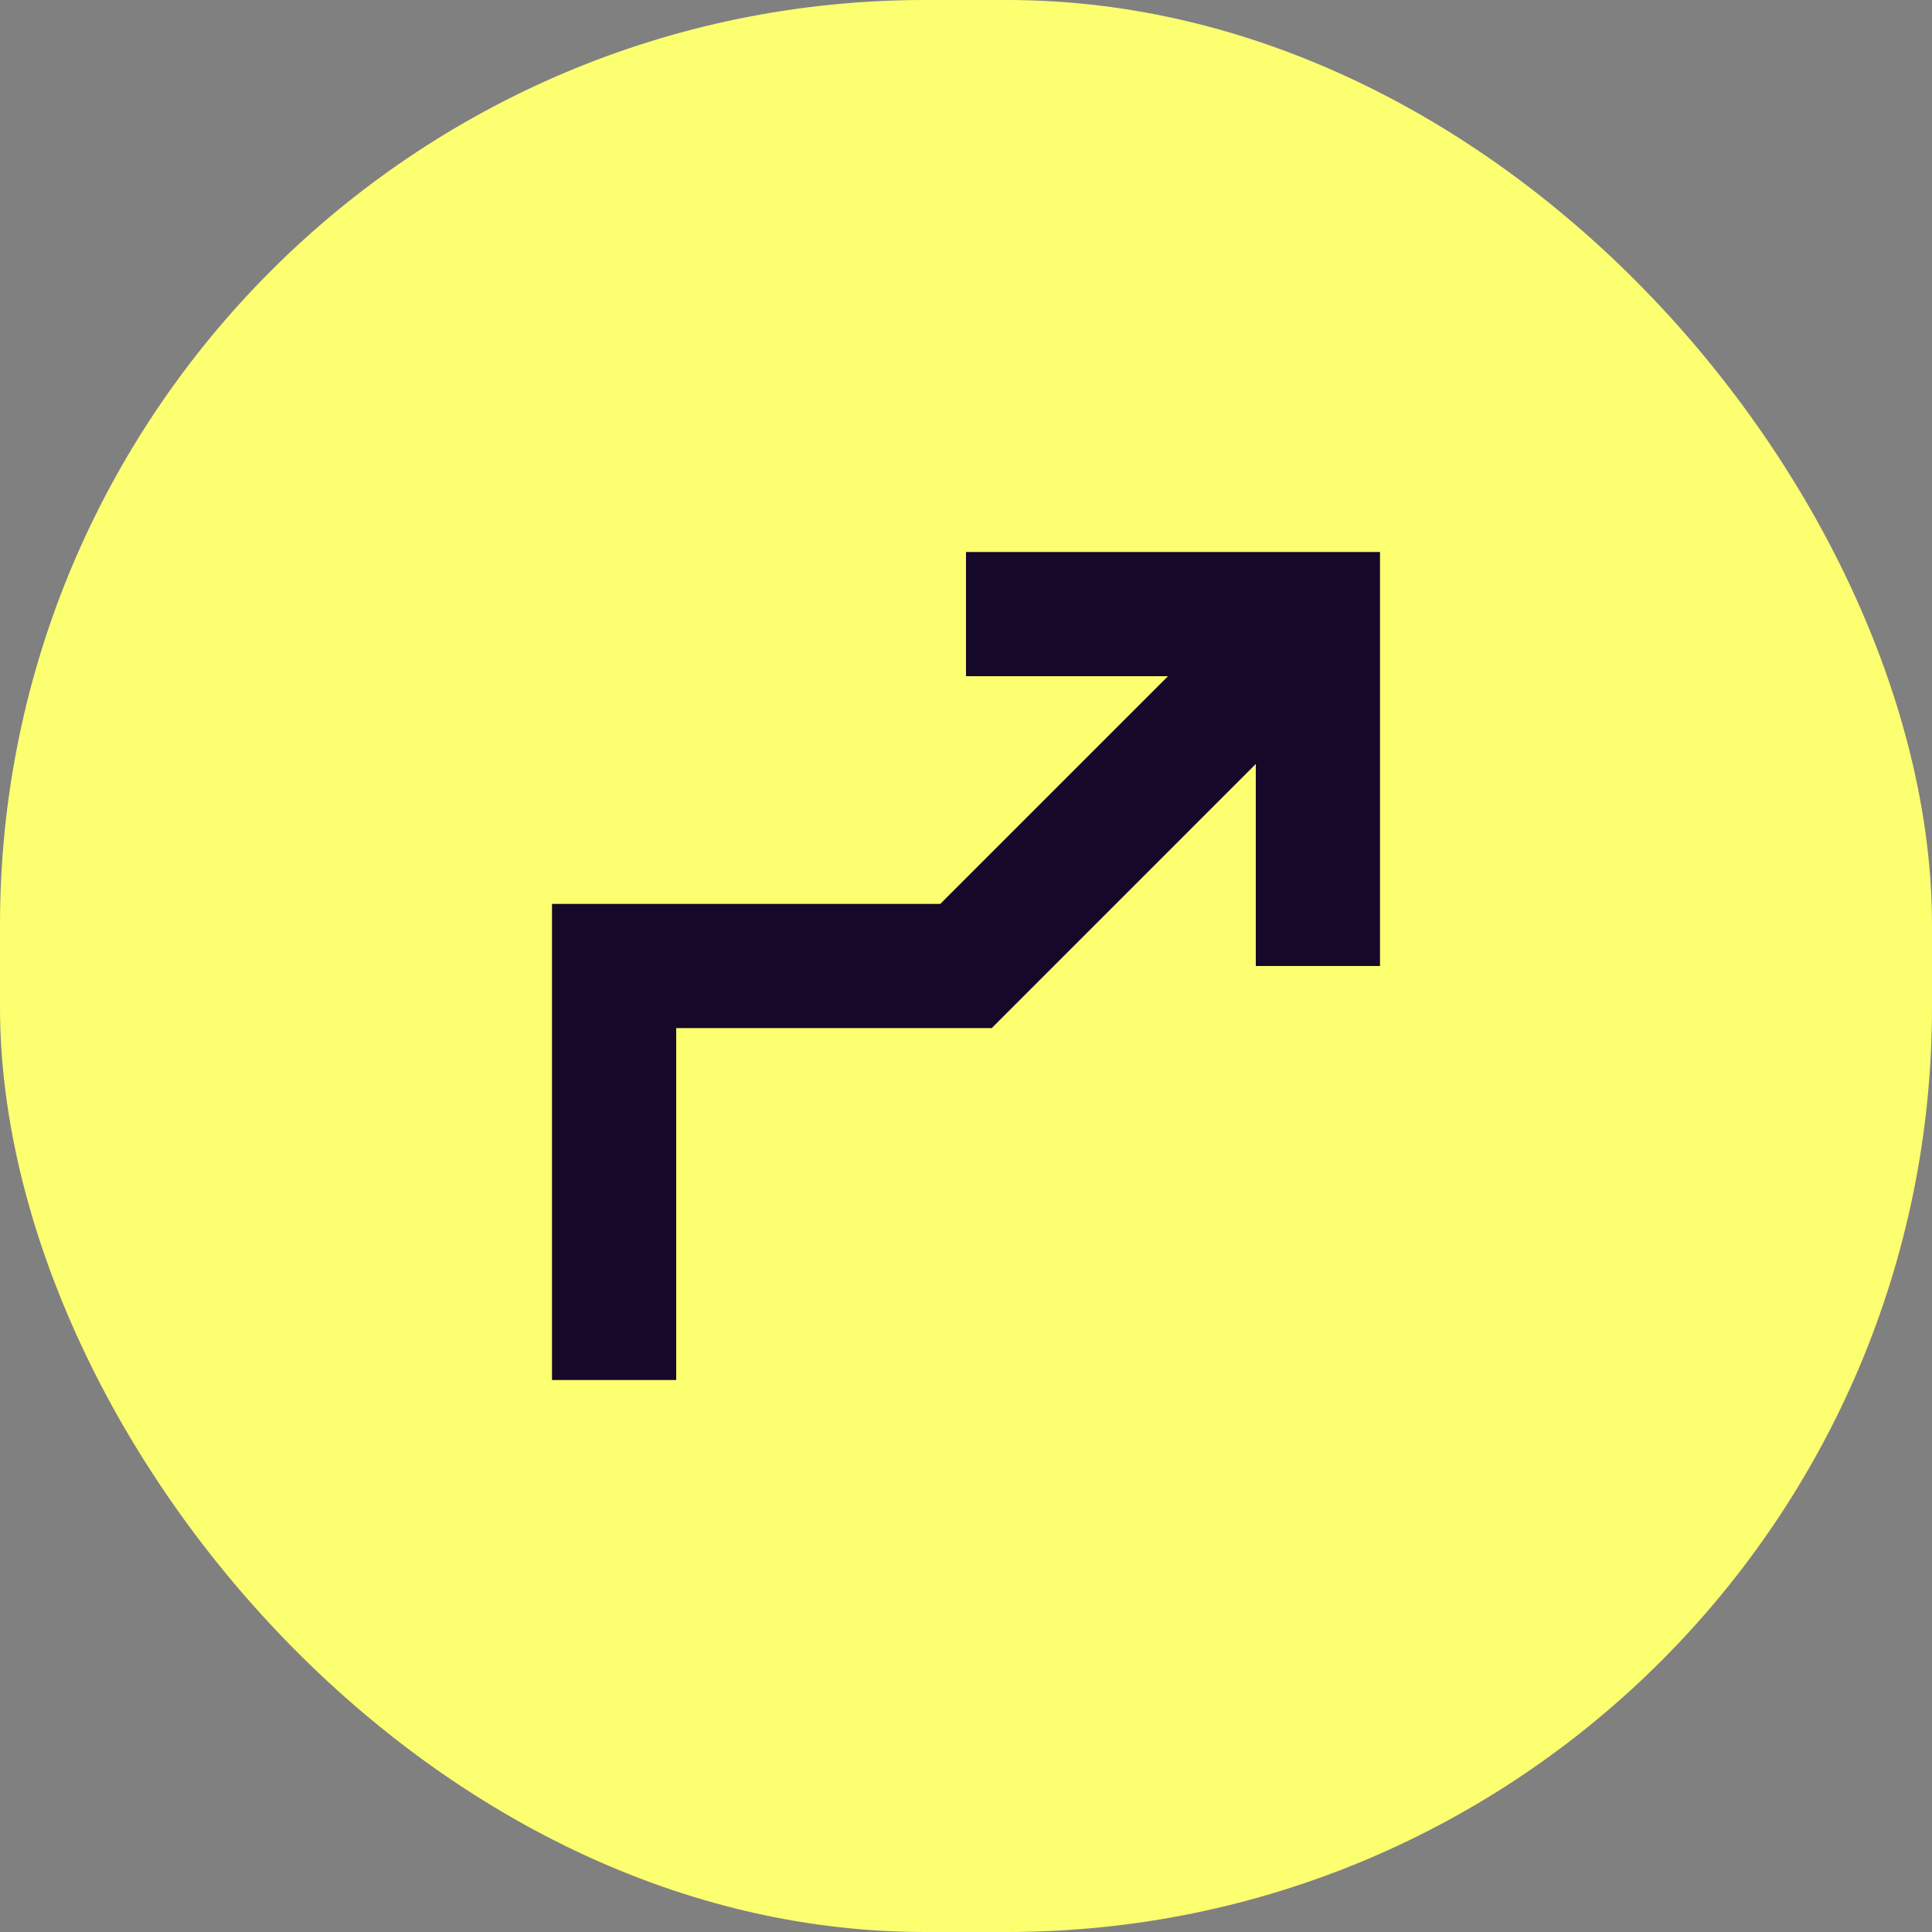 <svg xmlns="http://www.w3.org/2000/svg" fill="none" viewBox="0 0 28 28" height="28" width="28">
<rect x="0" y="0" width="28" height="28" fill="#808080" stroke="none"/>
<rect fill="#FCFF70" rx="13.404" height="28" width="28"></rect>
<rect fill="#FCFF70" transform="translate(5 5)" height="18" width="18"></rect>
<path fill="#160828" d="M14 8H20L20 14H18.2L18.2 9.8H14L14 8Z" clip-rule="evenodd" fill-rule="evenodd"></path>
<path fill="#160828" d="M13.627 13.1L17.564 9.164L18.836 10.436L14.373 14.9H9.8L9.8 20H8L8 13.1H13.627Z" clip-rule="evenodd" fill-rule="evenodd"></path>
</svg>

